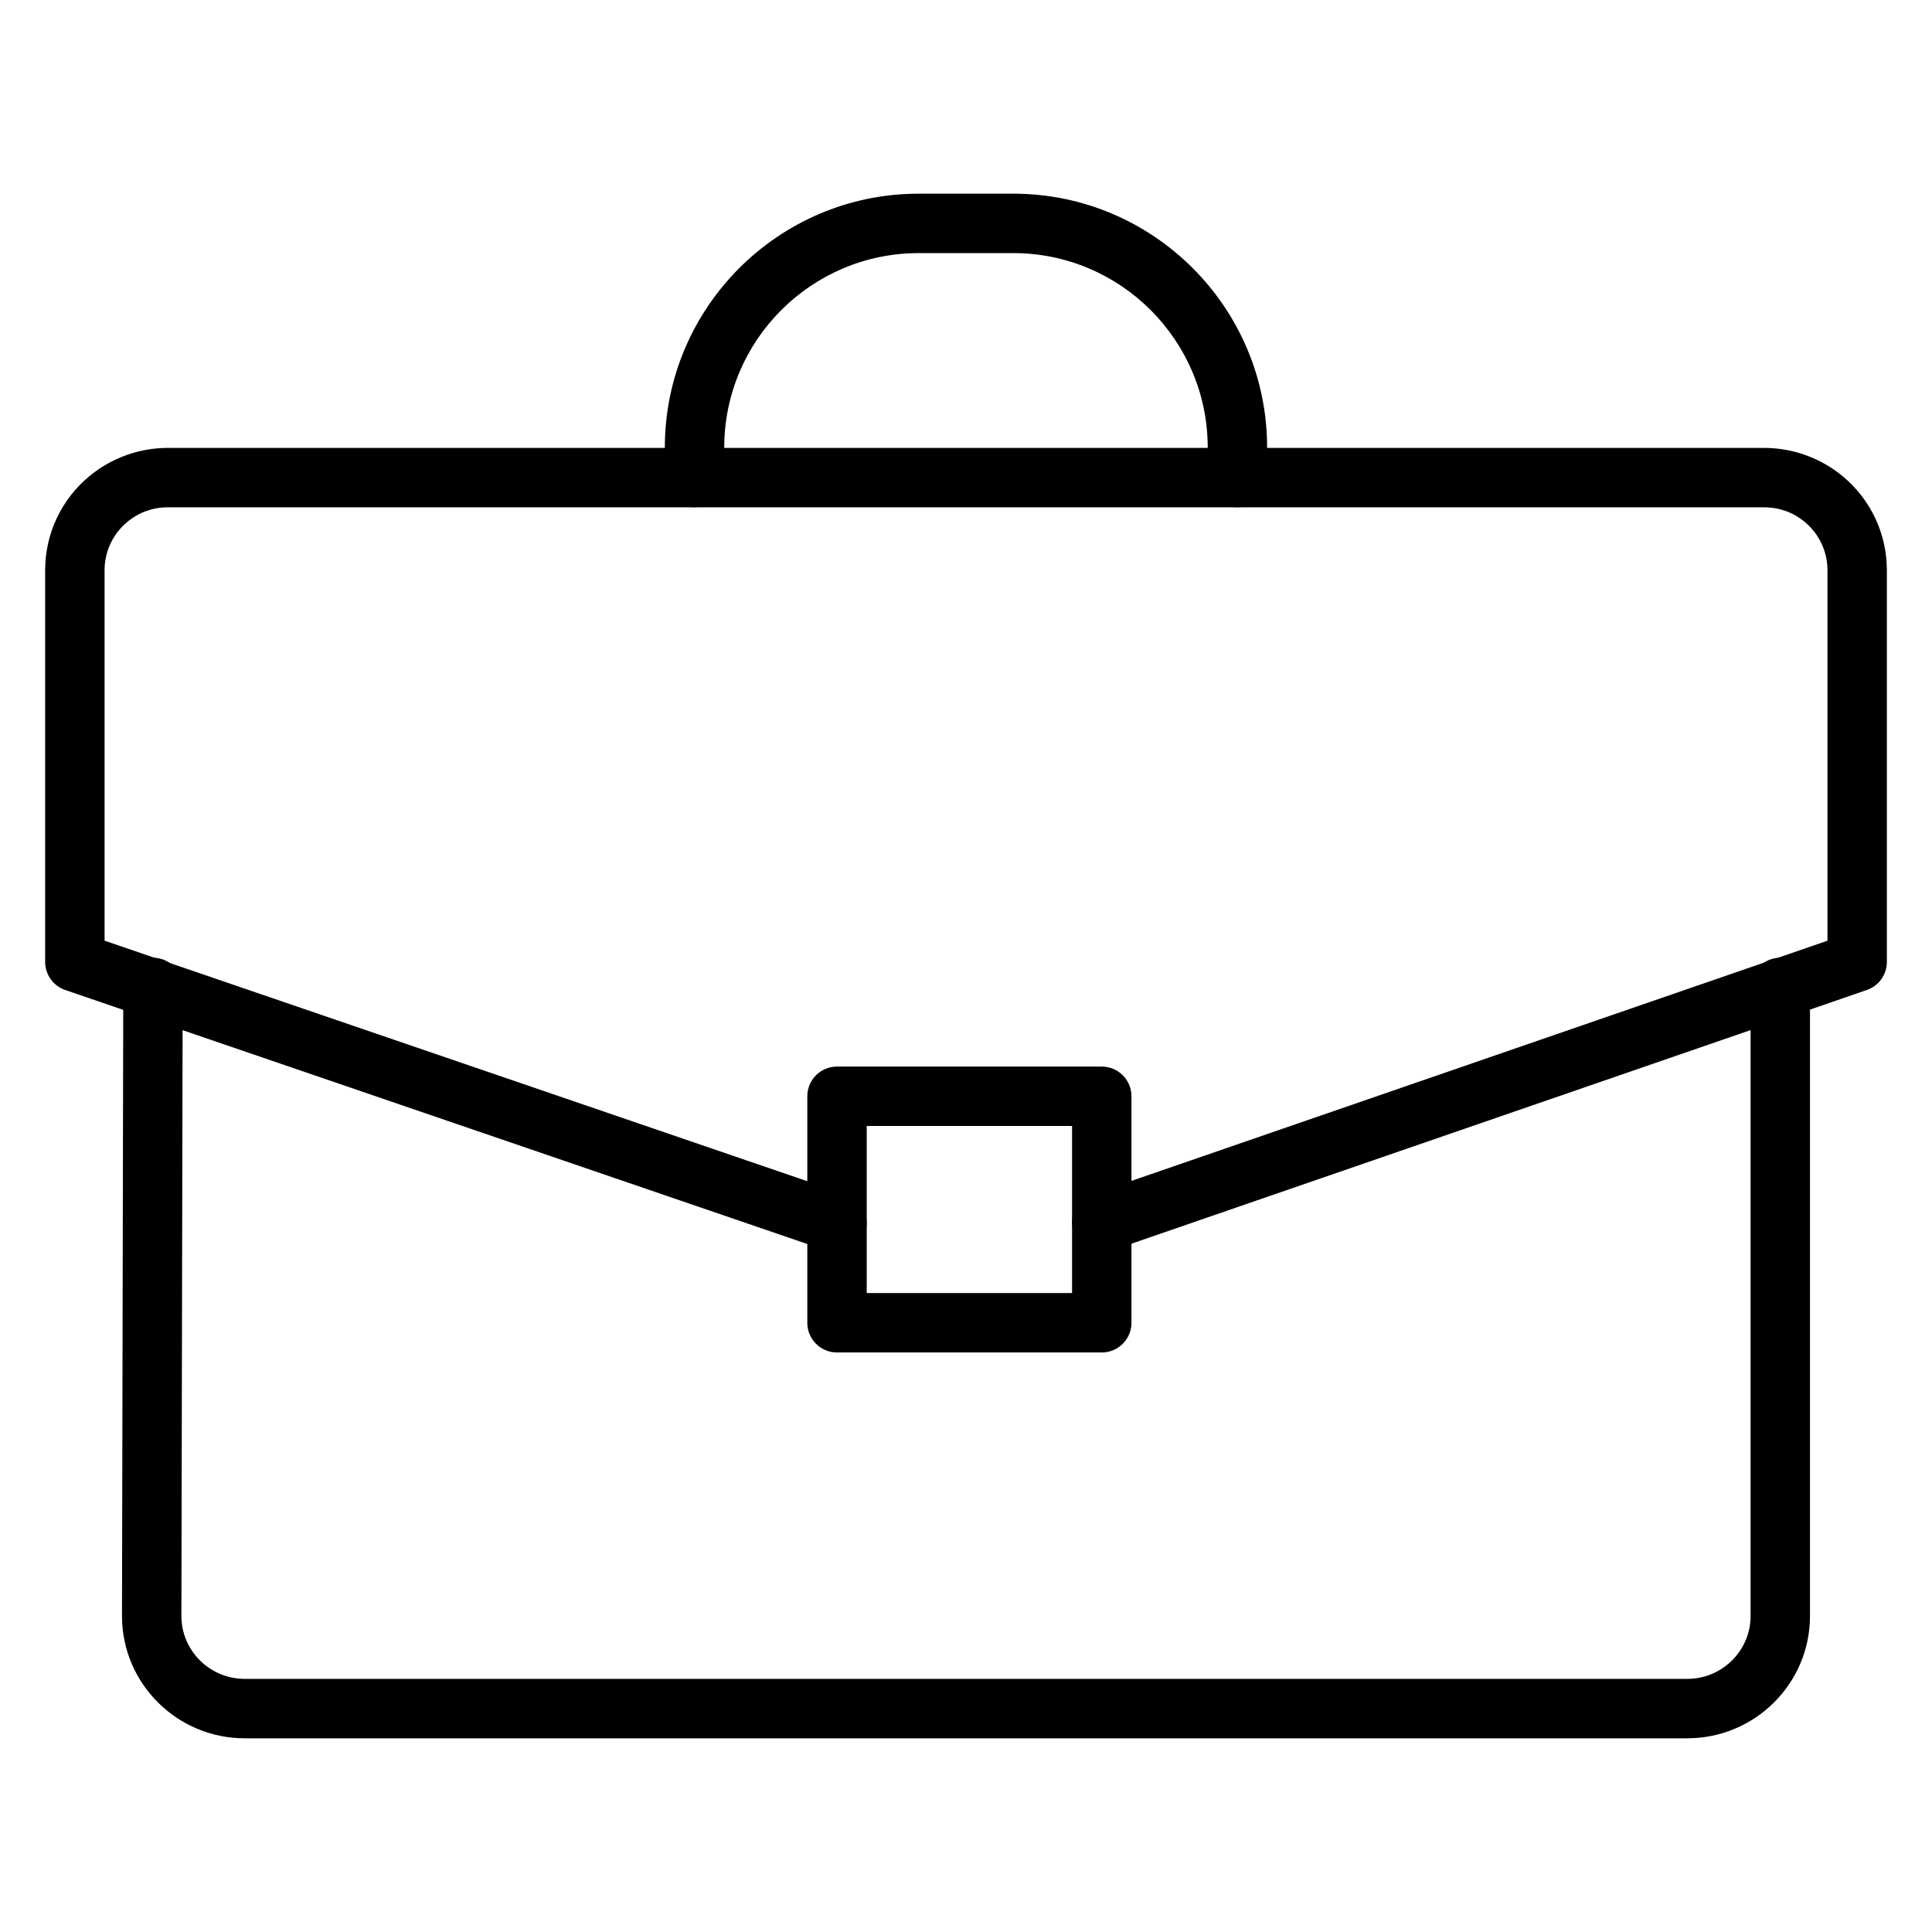 <?xml version="1.0" encoding="UTF-8"?>
<!-- Uploaded to: SVG Repo, www.svgrepo.com, Generator: SVG Repo Mixer Tools -->
<svg fill="#000000" width="800px" height="800px" version="1.1" viewBox="144 144 512 512" xmlns="http://www.w3.org/2000/svg">
 <g>
  <path d="m471.93 278.41c-4.344 0-7.871-3.519-7.871-7.871v-7.941c0-28.402-23.113-51.523-51.523-51.523h-25.082c-28.41 0-51.523 23.121-51.523 51.523v7.941c0 4.352-3.527 7.871-7.871 7.871s-7.871-3.519-7.871-7.871v-7.941c0-37.094 30.176-67.27 67.266-67.27h25.082c37.094 0 67.266 30.172 67.266 67.266v7.941c0 4.348-3.527 7.875-7.871 7.875z"/>
  <path d="m435.98 502.42h-70.164c-4.344 0-7.871-3.519-7.871-7.871v-60.023c0-4.352 3.527-7.871 7.871-7.871h70.164c4.344 0 7.871 3.519 7.871 7.871v60.023c0.004 4.344-3.523 7.871-7.871 7.871zm-62.289-15.746h54.418v-44.281h-54.418z"/>
  <path d="m365.82 475.92c-0.844 0-1.699-0.141-2.551-0.426l-201.98-69.133c-3.191-1.094-5.324-4.086-5.324-7.453v-103.8c0-9.715 4.312-18.836 11.84-25.016 5.793-4.762 13.137-7.391 20.672-7.391h423.03c7.535 0 14.879 2.629 20.68 7.391 7.535 6.176 11.848 15.293 11.848 25.016v103.81c0 3.363-2.133 6.352-5.305 7.438l-200.18 69.062c-4.125 1.41-8.59-0.77-10.004-4.871-1.418-4.109 0.762-8.598 4.871-10.004l194.88-67.246v-98.188c0-4.992-2.219-9.676-6.094-12.855-3.039-2.496-6.731-3.809-10.684-3.809l-423.03-0.004c-3.953 0-7.644 1.316-10.676 3.809-3.879 3.184-6.098 7.867-6.098 12.859v98.18l196.66 67.312c4.109 1.41 6.305 5.887 4.902 10.004-1.125 3.262-4.18 5.316-7.457 5.316z"/>
  <path d="m591.16 604.67h-382.31c-17.934 0-32.52-14.539-32.52-32.41l0.34-166.59c0.008-4.344 3.535-7.856 7.871-7.856h0.016c4.344 0.008 7.863 3.543 7.856 7.887l-0.34 166.57c0 9.172 7.527 16.648 16.777 16.648h382.3c9.25 0 16.773-7.477 16.773-16.664v-166.57c0-4.352 3.527-7.871 7.871-7.871s7.871 3.519 7.871 7.871v166.57c0.012 17.871-14.578 32.41-32.508 32.41z"/>
 </g>
</svg>